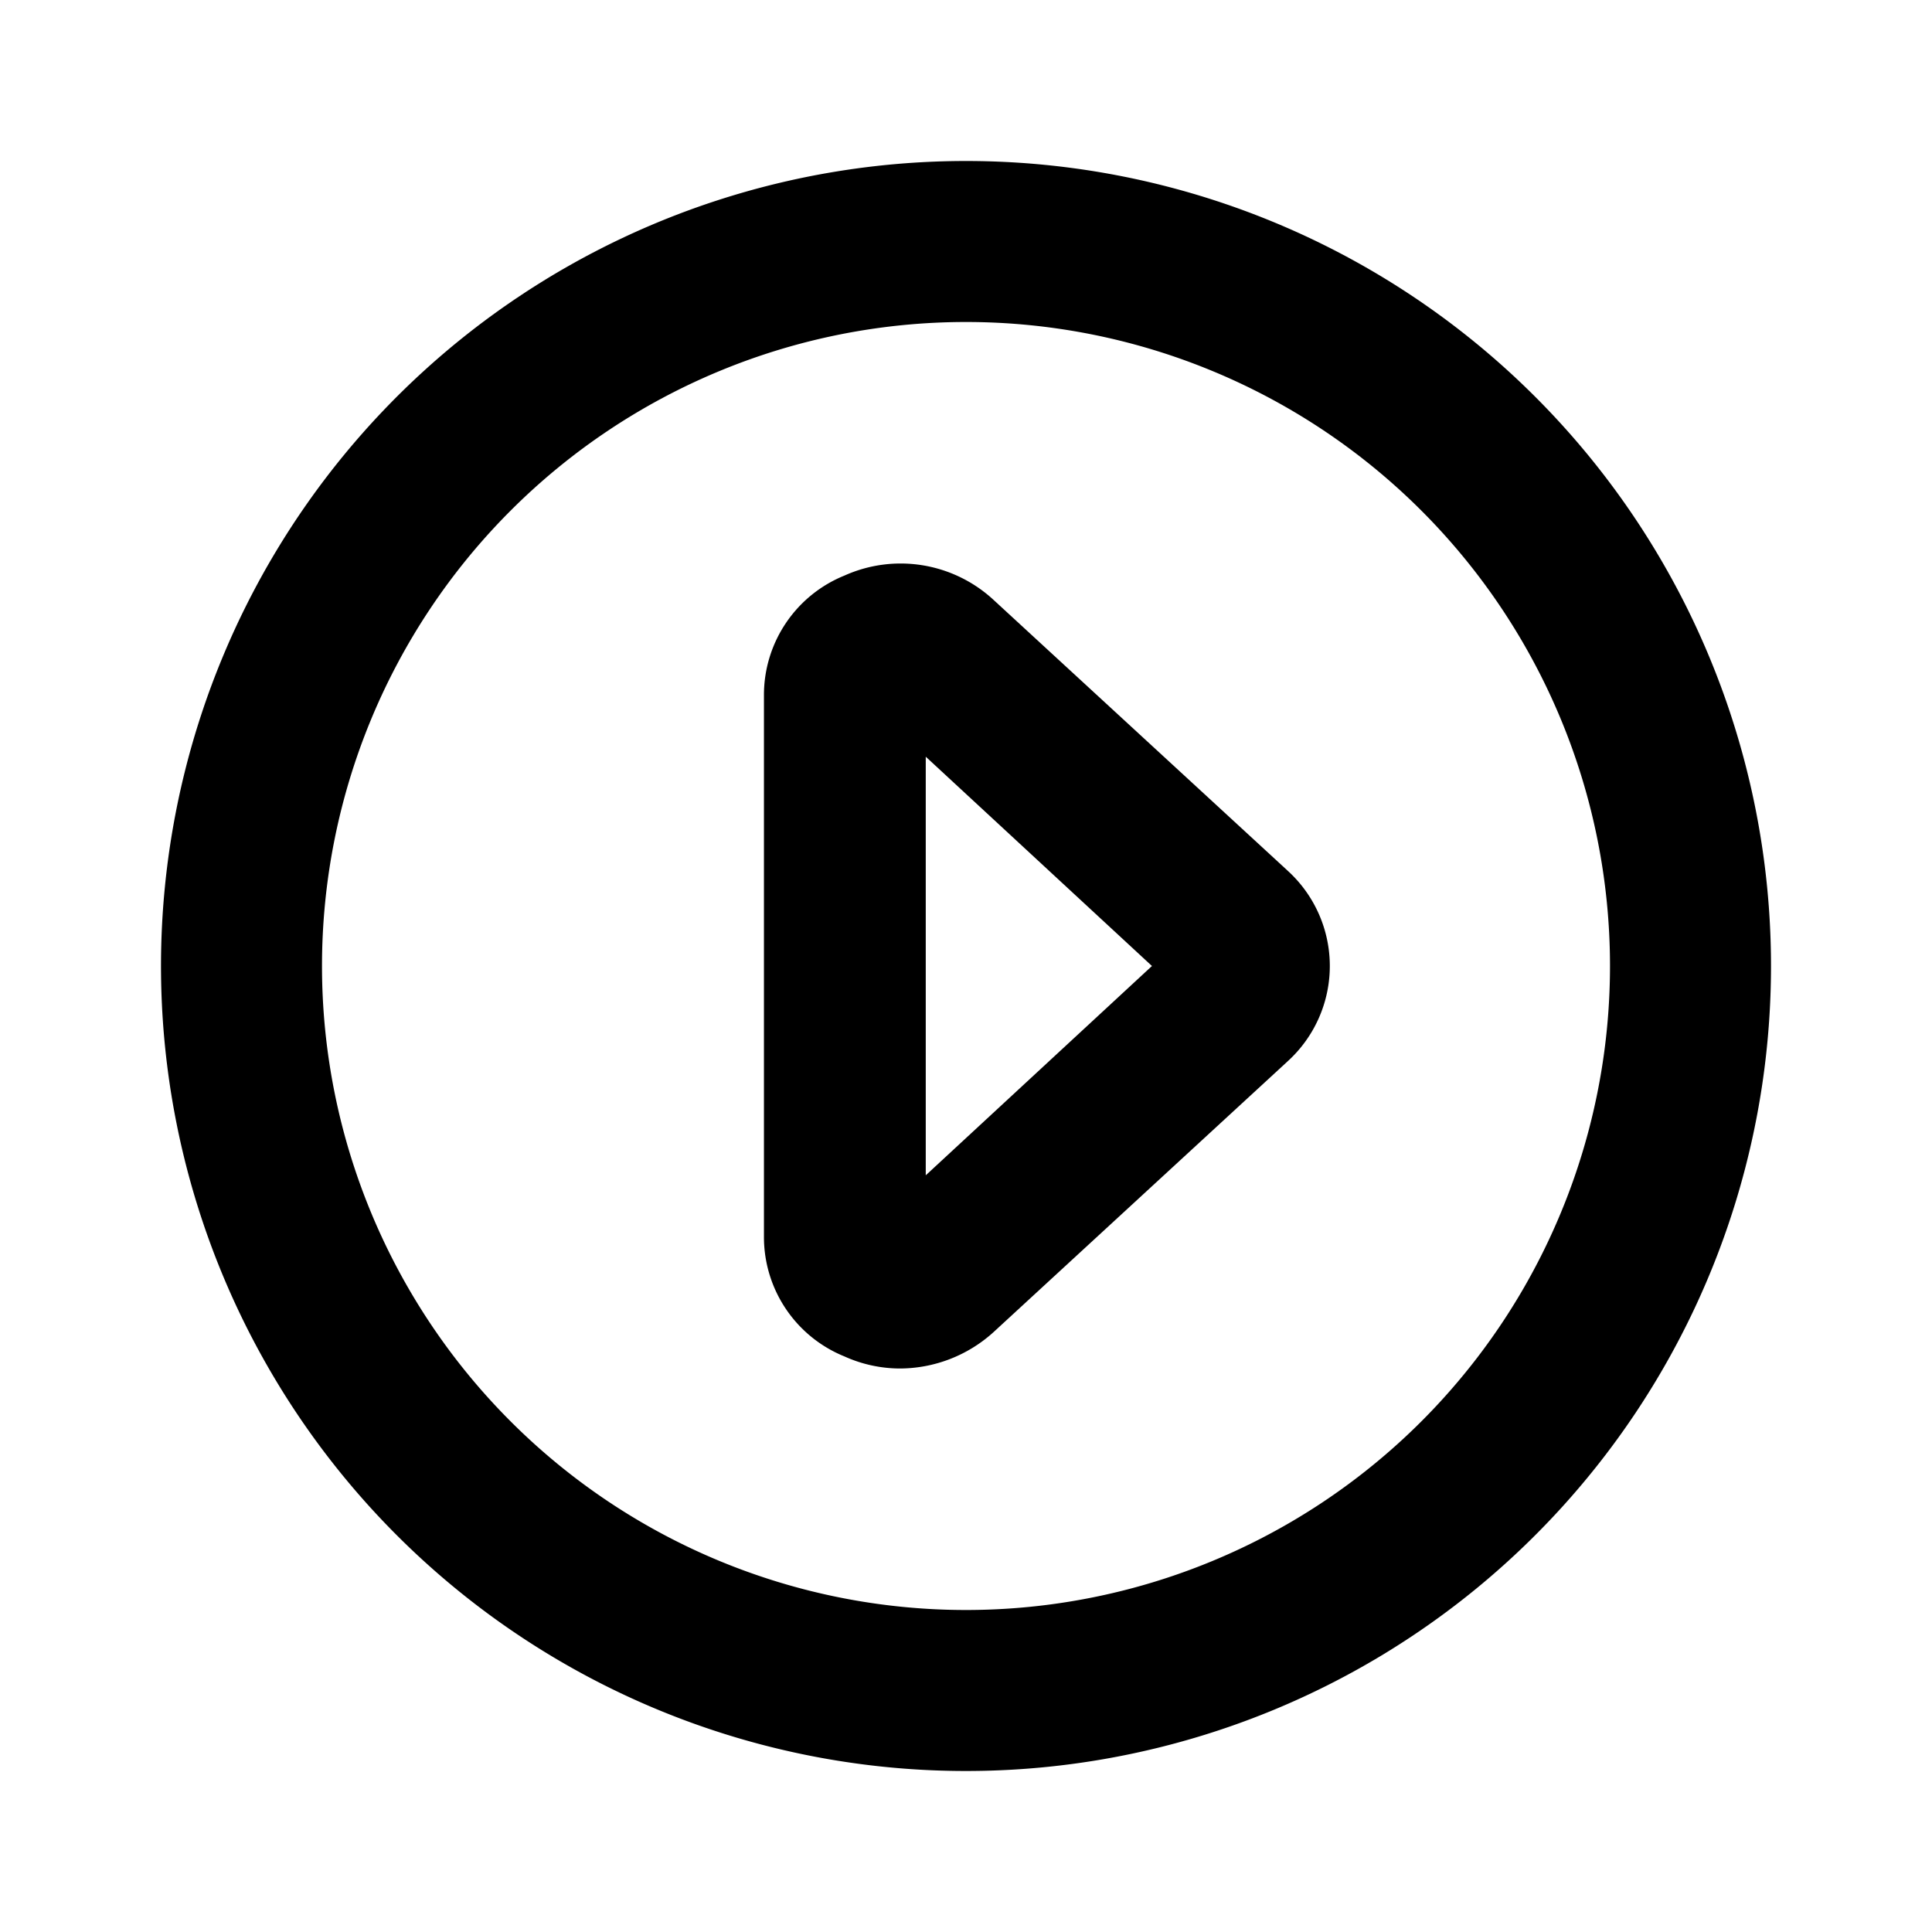 <?xml version="1.0" encoding="utf-8"?>
<!-- Uploaded to: SVG Repo, www.svgrepo.com, Generator: SVG Repo Mixer Tools -->
<svg fill="#000000" width="800px" height="800px" viewBox="0 0 24 24" xmlns="http://www.w3.org/2000/svg">
<g data-name="Layer 2">
<g data-name="play-circle">
<rect width="24" height="24" opacity="0"/>
<path d="M12 2a10 10 0 1 0 10 10A10 10 0 0 0 12 2zm0 18a8 8 0 1 1 8-8 8 8 0 0 1-8 8z"/>
<path d="M12.34 7.45a1.7 1.7 0 0 0-1.85-.3 1.6 1.6 0 0 0-1 1.48v6.74a1.6 1.6 0 0 0 1 1.48 1.68 1.68 0 0 0 .69.15 1.74 1.74 0 0 0 1.16-.45L16 13.18a1.6 1.6 0 0 0 0-2.36zm-.84 7.15V9.4l2.81 2.6z"/>
</g>
</g>
</svg>